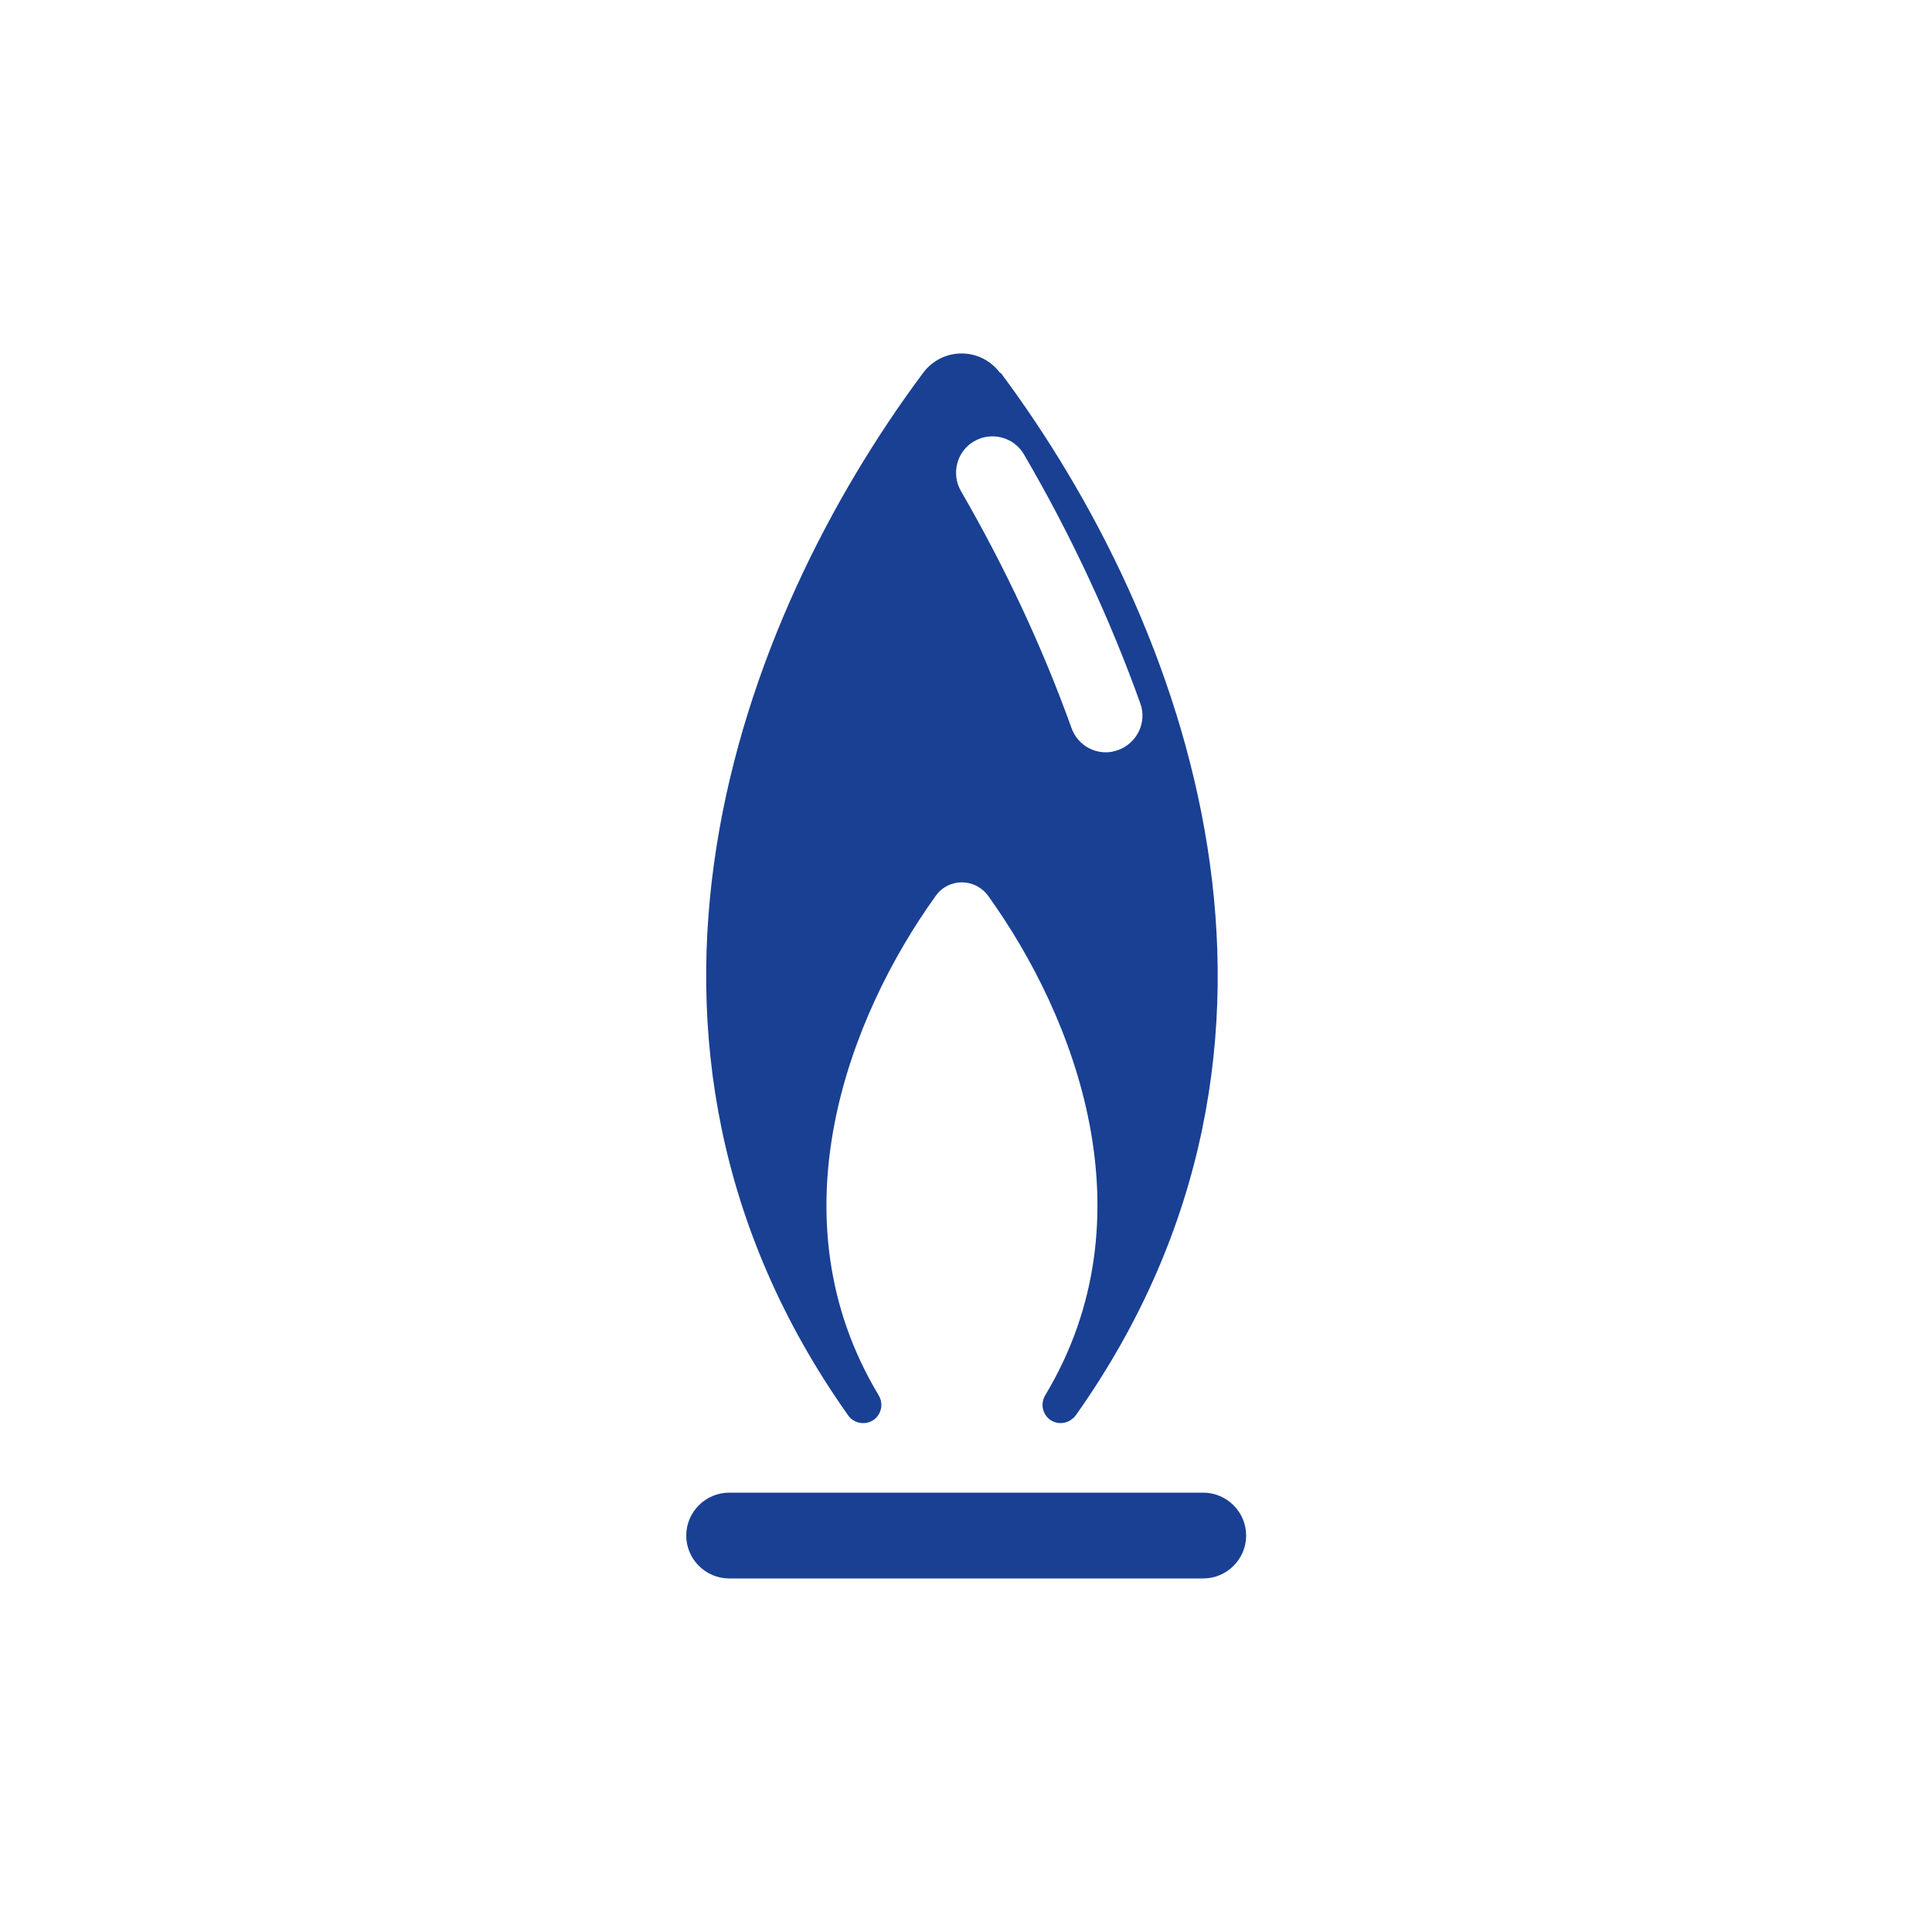 <?xml version="1.0" encoding="UTF-8"?>
<svg id="Ebene_1" data-name="Ebene 1" xmlns="http://www.w3.org/2000/svg" viewBox="0 0 50 50">
  <defs>
    <style>
      .cls-1 {
        fill: #194093;
        stroke-width: 0px;
      }
    </style>
  </defs>
  <path class="cls-1" d="M31.14,40.85h-12.27c-.61,0-1.11-.5-1.11-1.11s.5-1.11,1.11-1.11h12.27c.61,0,1.11.5,1.11,1.11s-.5,1.11-1.11,1.11Z"/>
  <path class="cls-1" d="M25.88,9.65c-.5-.67-1.49-.67-1.99,0-4.79,6.43-8.82,17.26-1.94,26.98.09.13.24.2.39.2.37,0,.59-.4.4-.72-2.77-4.6-.78-9.79,1.48-12.93.33-.46,1.01-.46,1.35,0,2.26,3.14,4.25,8.32,1.48,12.93-.19.32.03.72.4.72.15,0,.3-.08.39-.2,6.88-9.72,2.85-20.55-1.94-26.98ZM28.94,19.41c-.11.04-.21.06-.32.06-.39,0-.75-.24-.89-.63-.75-2.09-1.72-4.16-2.86-6.13-.26-.45-.11-1.03.34-1.29.45-.26,1.03-.11,1.29.34,1.21,2.07,2.22,4.24,3.01,6.44.18.49-.08,1.03-.57,1.21Z"/>
</svg>